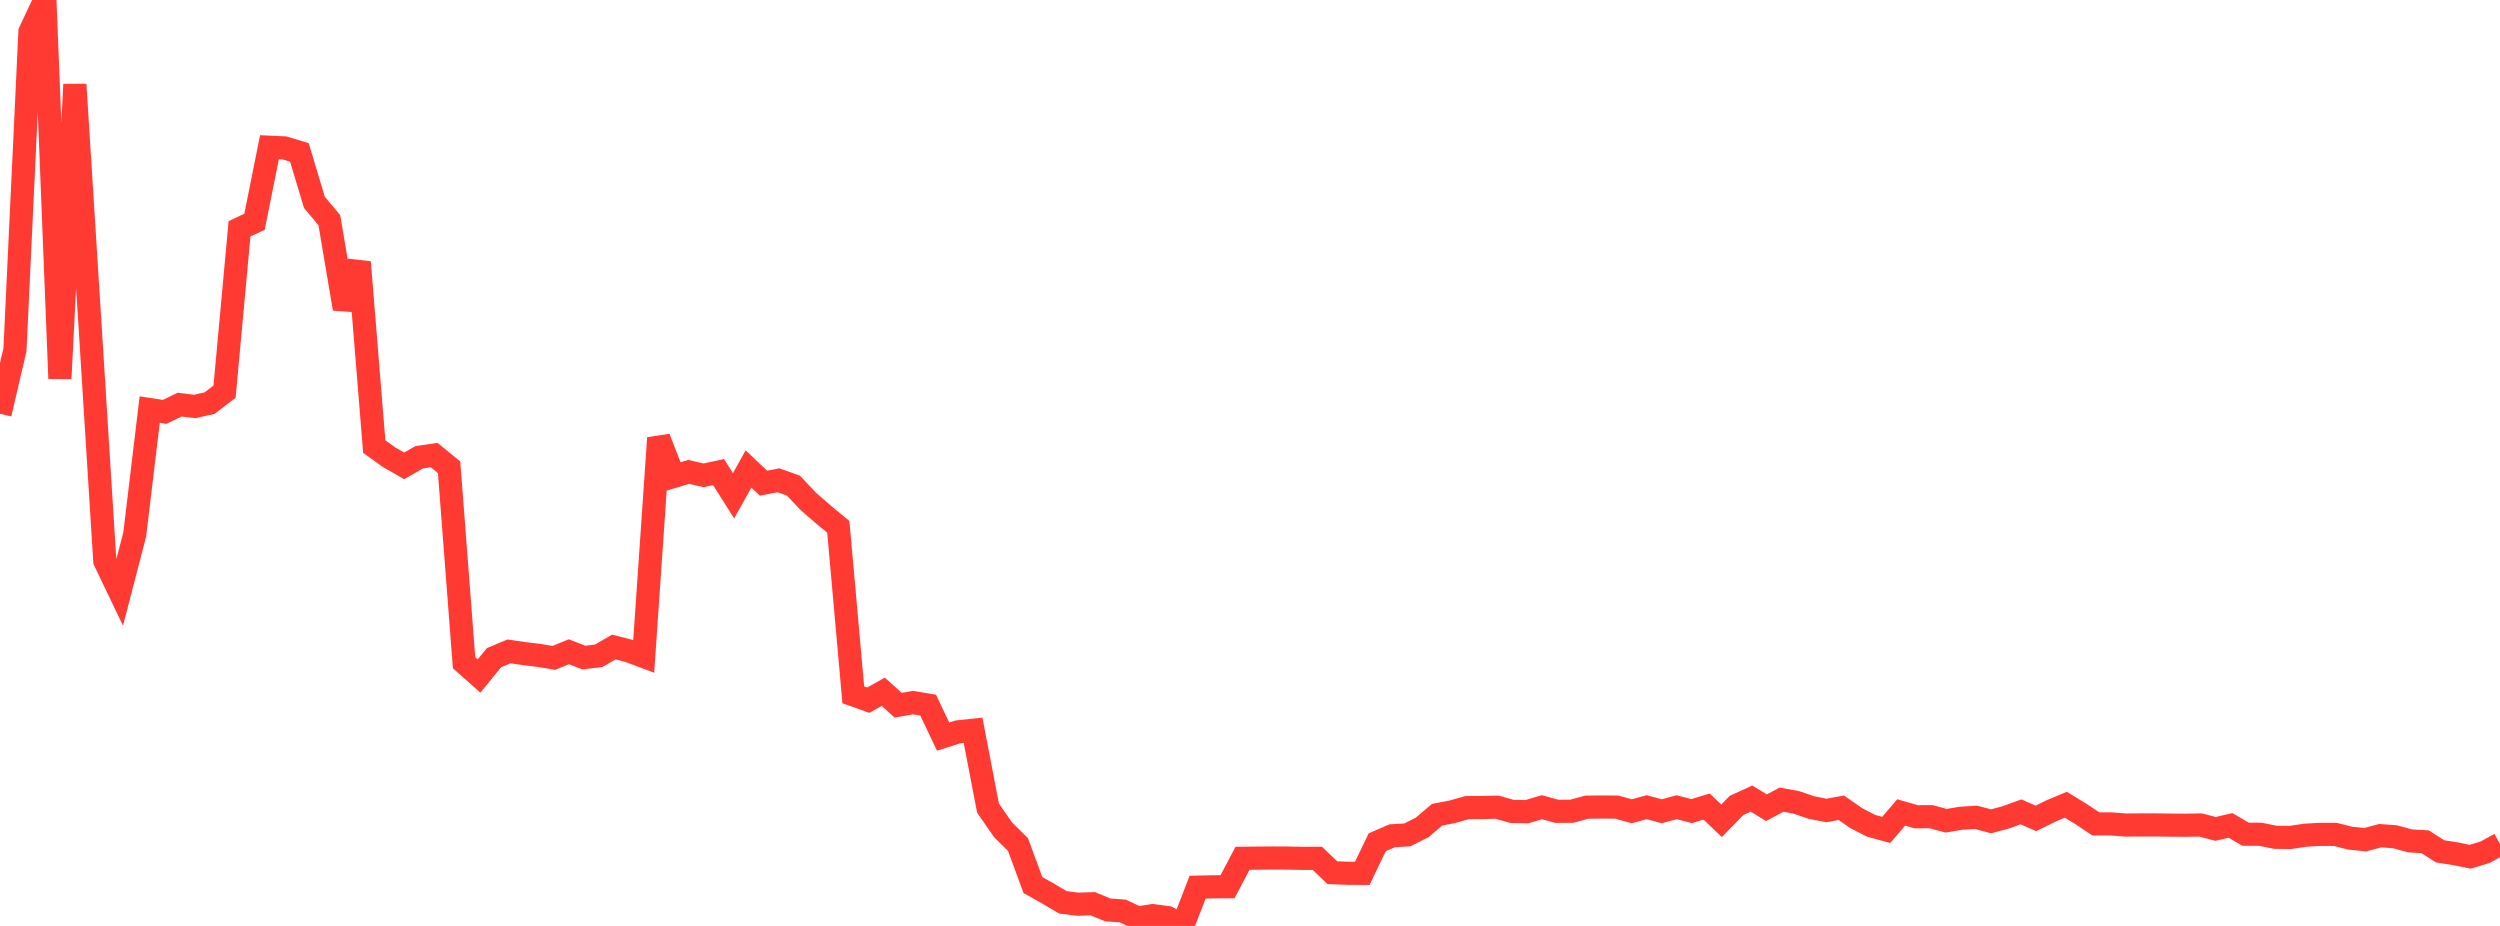 <?xml version="1.0" standalone="no"?>
<!DOCTYPE svg PUBLIC "-//W3C//DTD SVG 1.1//EN" "http://www.w3.org/Graphics/SVG/1.1/DTD/svg11.dtd">

<svg width="135" height="50" viewBox="0 0 135 50" preserveAspectRatio="none" 
  xmlns="http://www.w3.org/2000/svg"
  xmlns:xlink="http://www.w3.org/1999/xlink">


<polyline points="0.0, 22.344 0.808, 18.886 1.617, 1.716 2.425, 0.0 3.234, 20.439 4.042, 4.56 4.85, 17.38 5.659, 30.289 6.467, 31.975 7.275, 28.863 8.084, 22.117 8.892, 22.239 9.701, 21.85 10.509, 21.949 11.317, 21.769 12.126, 21.15 12.934, 12.354 13.743, 11.977 14.551, 7.95 15.359, 7.987 16.168, 8.232 16.976, 10.925 17.784, 11.889 18.593, 16.67 19.401, 14.158 20.21, 24.117 21.018, 24.695 21.826, 25.156 22.635, 24.692 23.443, 24.573 24.251, 25.232 25.06, 35.788 25.868, 36.504 26.677, 35.514 27.485, 35.175 28.293, 35.292 29.102, 35.391 29.91, 35.525 30.719, 35.194 31.527, 35.509 32.335, 35.41 33.144, 34.939 33.952, 35.145 34.76, 35.448 35.569, 23.65 36.377, 25.727 37.186, 25.482 37.994, 25.668 38.802, 25.491 39.611, 26.774 40.419, 25.325 41.228, 26.091 42.036, 25.935 42.844, 26.222 43.653, 27.08 44.461, 27.782 45.269, 28.448 46.078, 37.521 46.886, 37.81 47.695, 37.355 48.503, 38.082 49.311, 37.94 50.12, 38.076 50.928, 39.777 51.737, 39.519 52.545, 39.433 53.353, 43.638 54.162, 44.805 54.97, 45.602 55.778, 47.792 56.587, 48.247 57.395, 48.726 58.204, 48.827 59.012, 48.801 59.82, 49.135 60.629, 49.194 61.437, 49.571 62.246, 49.443 63.054, 49.55 63.862, 50.0 64.671, 47.906 65.479, 47.889 66.287, 47.884 67.096, 46.348 67.904, 46.339 68.713, 46.332 69.521, 46.336 70.329, 46.351 71.138, 46.35 71.946, 47.126 72.754, 47.156 73.563, 47.161 74.371, 45.48 75.18, 45.131 75.988, 45.087 76.796, 44.681 77.605, 43.994 78.413, 43.839 79.222, 43.611 80.03, 43.607 80.838, 43.587 81.647, 43.816 82.455, 43.83 83.263, 43.59 84.072, 43.812 84.88, 43.806 85.689, 43.587 86.497, 43.579 87.305, 43.584 88.114, 43.808 88.922, 43.588 89.731, 43.808 90.539, 43.59 91.347, 43.799 92.156, 43.554 92.964, 44.323 93.772, 43.493 94.581, 43.124 95.389, 43.616 96.198, 43.183 97.006, 43.329 97.814, 43.607 98.623, 43.765 99.431, 43.618 100.24, 44.182 101.048, 44.596 101.856, 44.814 102.665, 43.872 103.473, 44.105 104.281, 44.101 105.09, 44.32 105.898, 44.185 106.707, 44.136 107.515, 44.351 108.323, 44.135 109.132, 43.84 109.94, 44.194 110.749, 43.793 111.557, 43.457 112.365, 43.951 113.174, 44.49 113.982, 44.49 114.79, 44.552 115.599, 44.546 116.407, 44.546 117.216, 44.557 118.024, 44.562 118.832, 44.549 119.641, 44.761 120.449, 44.571 121.257, 45.046 122.066, 45.051 122.874, 45.214 123.683, 45.221 124.491, 45.1 125.299, 45.055 126.108, 45.058 126.916, 45.262 127.725, 45.342 128.533, 45.126 129.341, 45.187 130.15, 45.409 130.958, 45.455 131.766, 45.973 132.575, 46.098 133.383, 46.265 134.192, 46.023 135.0, 45.579" fill="none" stroke="#ff3a33" stroke-width="1.25"/>

</svg>